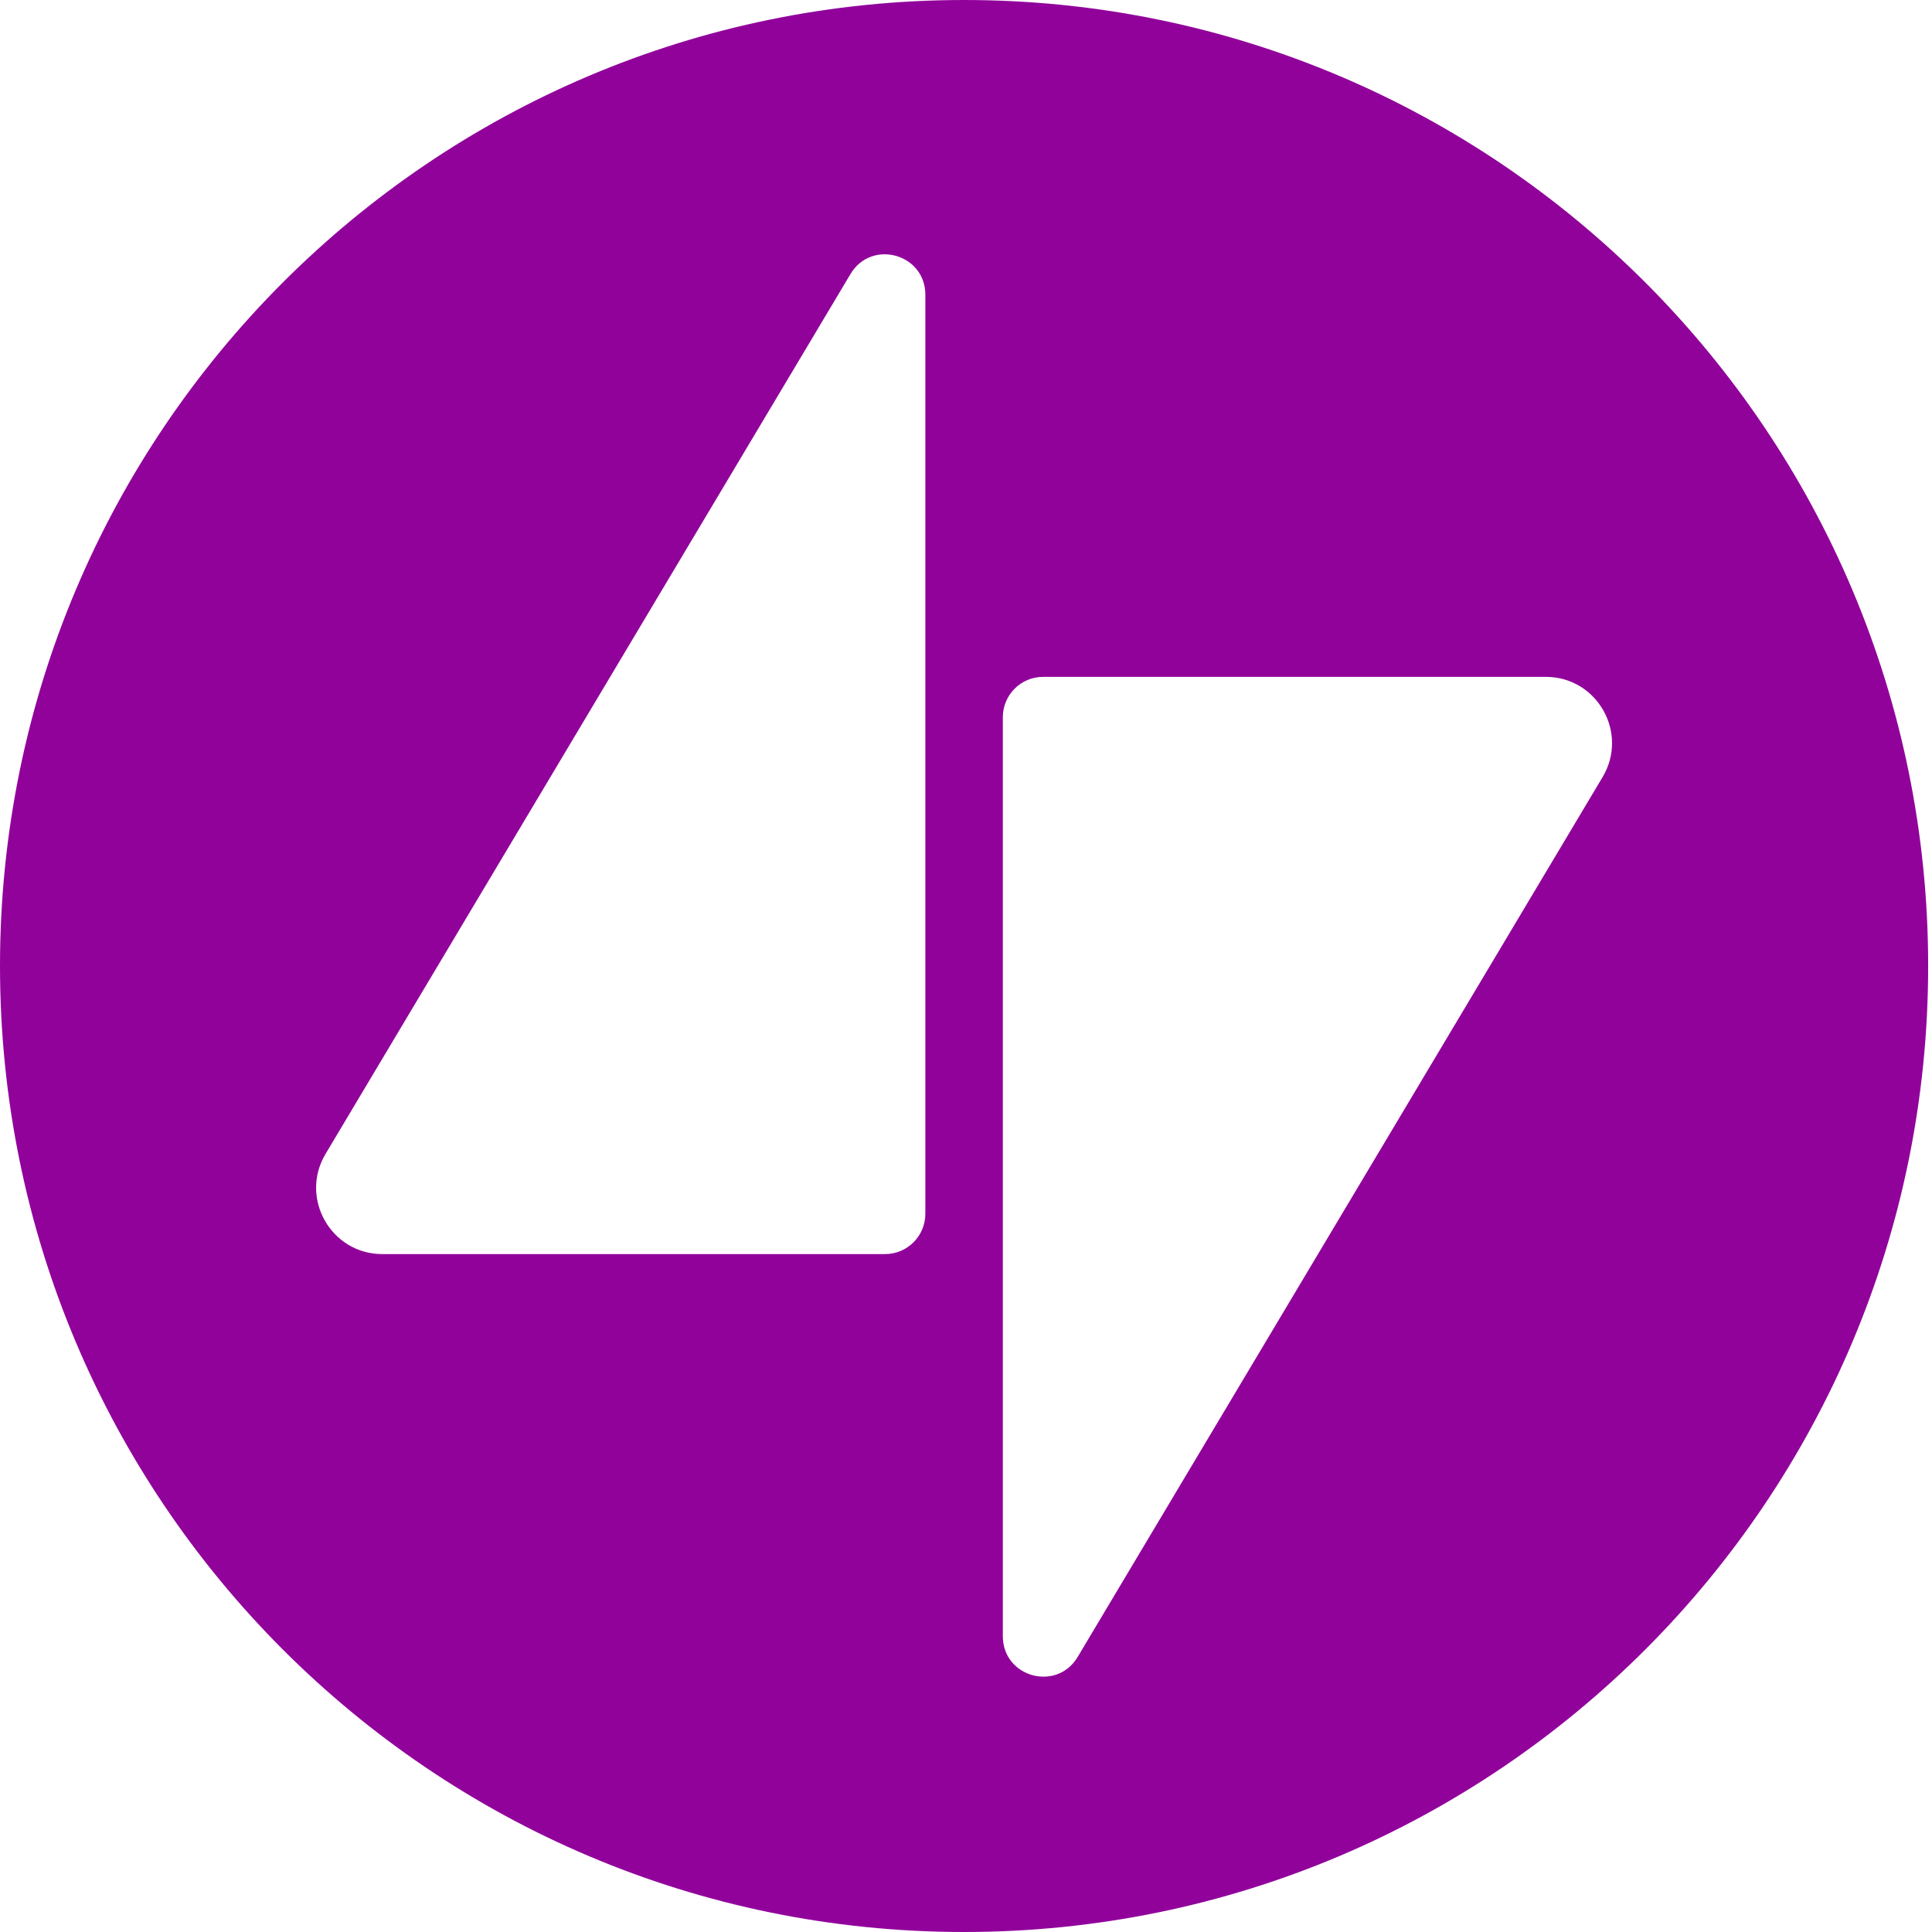 <svg width="78" height="78" viewBox="0 0 78 78" fill="none" xmlns="http://www.w3.org/2000/svg">
<path fill-rule="evenodd" clip-rule="evenodd" d="M77.845 39C77.845 60.539 60.419 78 38.923 78C17.426 78 0 60.539 0 39C0 17.461 17.426 0 38.923 0C60.419 0 77.845 17.461 77.845 39ZM40.487 66.059V28.956C40.487 28.056 41.215 27.327 42.113 27.327H62.41C64.483 27.327 65.764 29.591 64.701 31.373L43.508 66.896C42.661 68.315 40.487 67.713 40.487 66.059ZM37.359 49.002V11.899C37.359 10.245 35.184 9.643 34.337 11.063L13.144 46.585C12.081 48.367 13.362 50.631 15.435 50.631H35.733C36.631 50.631 37.359 49.902 37.359 49.002Z" fill="#91029B"/>
</svg>
